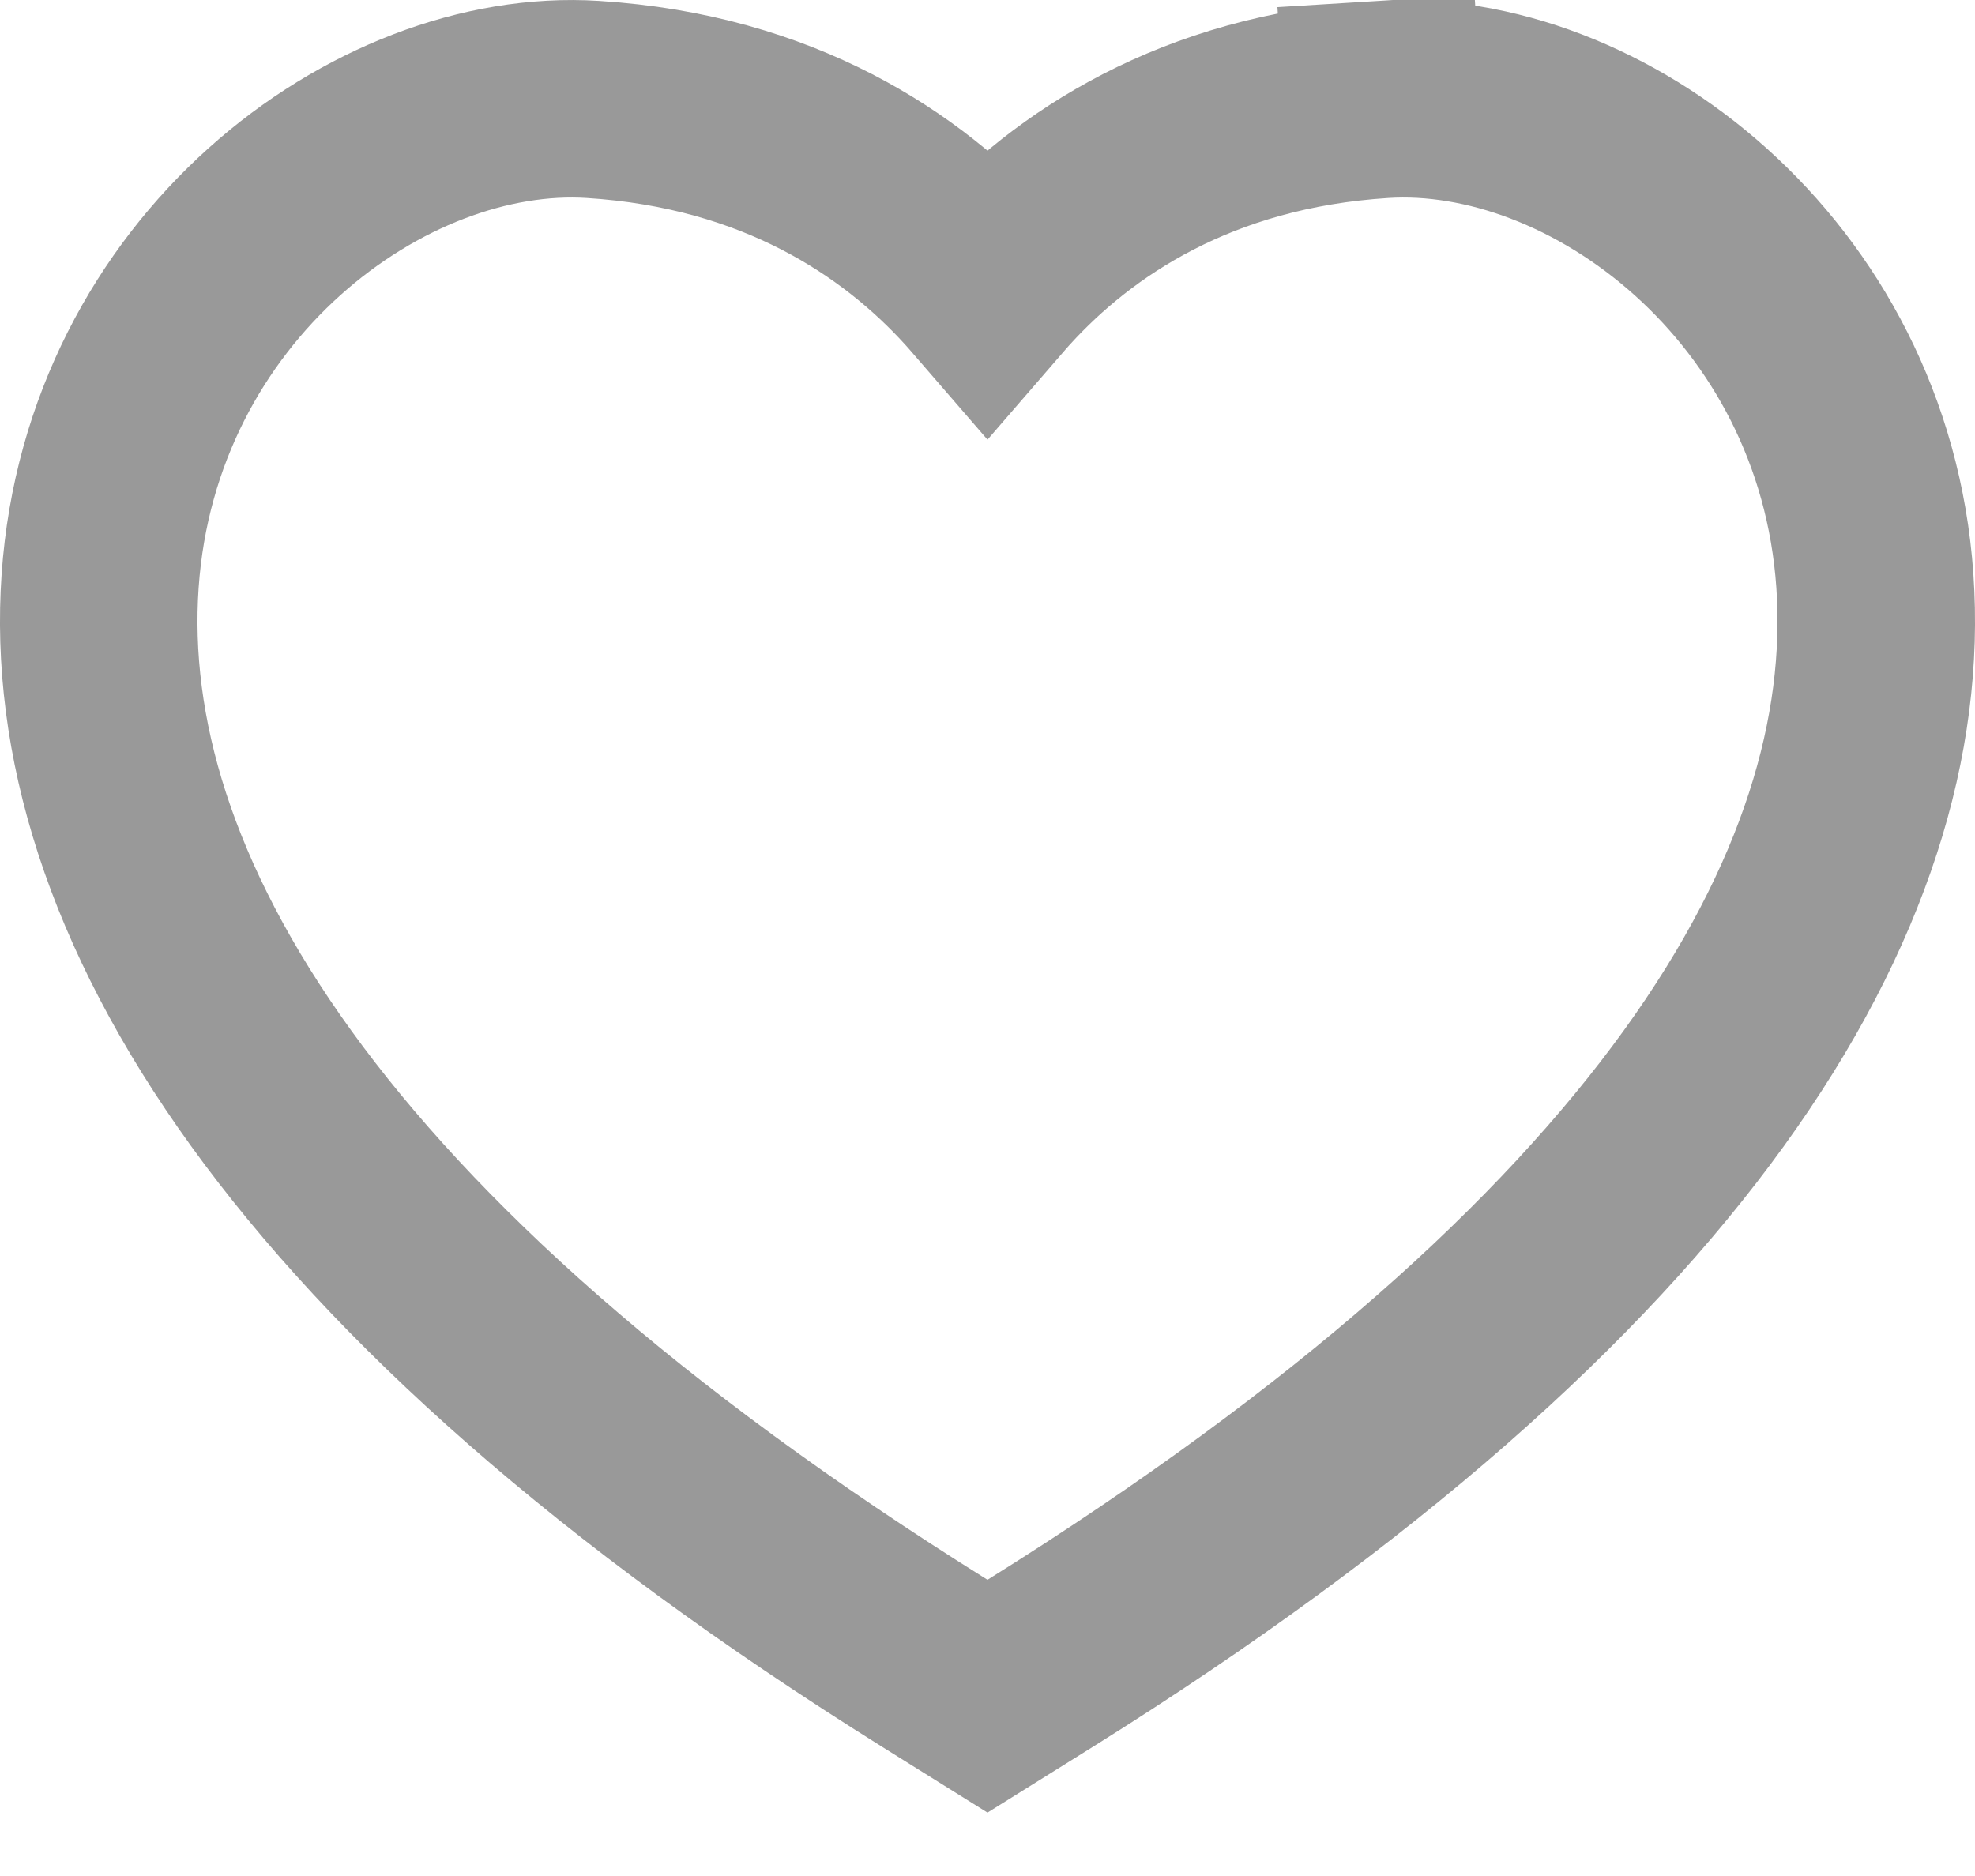 <svg width="20" height="19" viewBox="0 0 20 19" fill="none" xmlns="http://www.w3.org/2000/svg">
  <path d="M10 2.924C9.968 2.887 9.936 2.85 9.902 2.813C9.138 1.974 7.892 1.126 6.003 1.007C3.842 0.87 1.227 2.824 1.014 5.882C0.798 8.989 3.029 12.826 9.47 16.848L10 17.179L10.53 16.848C16.971 12.826 19.202 8.989 18.986 5.882C18.773 2.824 16.158 0.87 13.997 1.007L14.06 2.005L13.997 1.007C12.108 1.126 10.862 1.974 10.098 2.813C10.064 2.85 10.032 2.887 10 2.924Z" stroke="#999999" stroke-width="2"/>
  </svg>